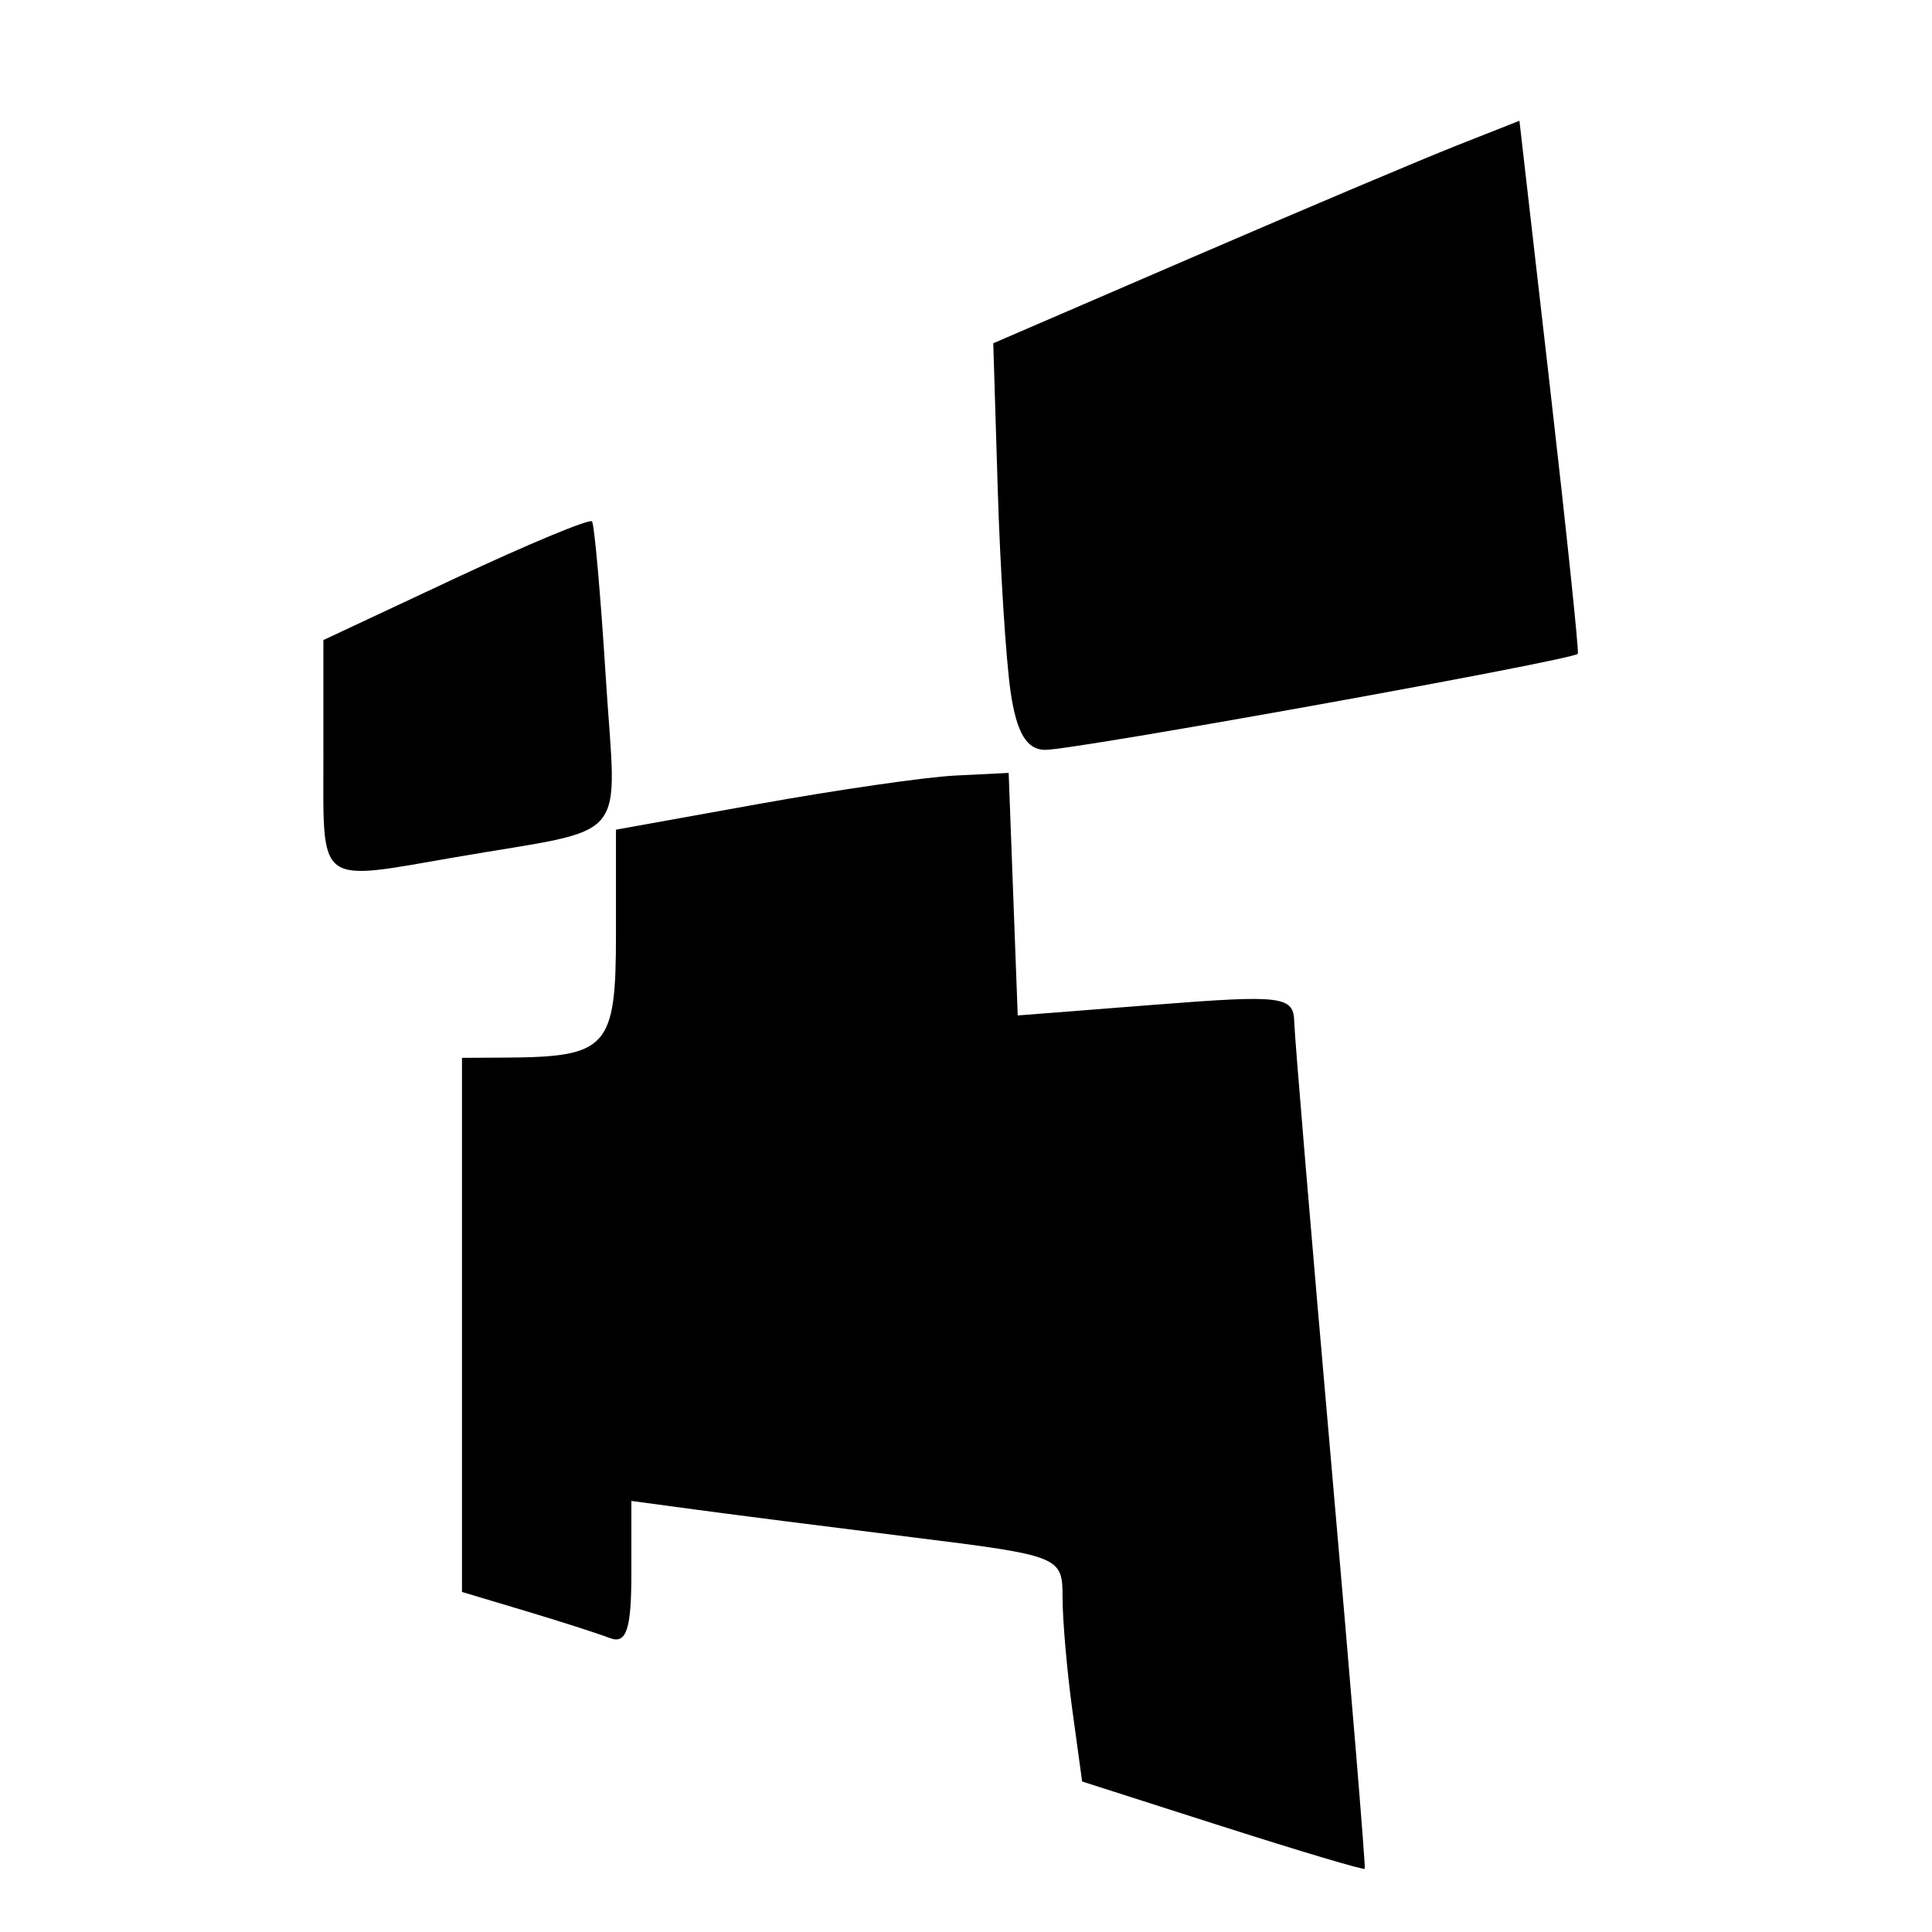 <?xml version="1.0" encoding="UTF-8" standalone="no"?>
<!-- Created with Inkscape (http://www.inkscape.org/) -->

<svg
   width="210mm"
   height="210mm"
   viewBox="0 0 210 210"
   version="1.1"
   id="svg1098"
   inkscape:export-filename="C:\Users\D-LAPTOP\Desktop\ME\CREEPERLIST\cr-logo-white.png"
   inkscape:export-xdpi="72"
   inkscape:export-ydpi="72"
   inkscape:version="1.1 (c68e22c387, 2021-05-23)"
   sodipodi:docname="cr-logo-brand.svg"
   xmlns:inkscape="http://www.inkscape.org/namespaces/inkscape"
   xmlns:sodipodi="http://sodipodi.sourceforge.net/DTD/sodipodi-0.dtd"
   xmlns="http://www.w3.org/2000/svg"
   xmlns:svg="http://www.w3.org/2000/svg">
  <sodipodi:namedview
     id="namedview1100"
     pagecolor="#ffffff"
     bordercolor="#666666"
     borderopacity="1.0"
     inkscape:pageshadow="2"
     inkscape:pageopacity="0.0"
     inkscape:pagecheckerboard="0"
     inkscape:document-units="mm"
     showgrid="false"
     inkscape:zoom="0.71446409"
     inkscape:cx="397.50074"
     inkscape:cy="338.01559"
     inkscape:window-width="1920"
     inkscape:window-height="991"
     inkscape:window-x="-9"
     inkscape:window-y="-9"
     inkscape:window-maximized="1"
     inkscape:current-layer="layer1" />
  <defs
     id="defs1095" />
  <g
     inkscape:label="Vrstva 1"
     inkscape:groupmode="layer"
     id="layer1">
    <path
       style="fill:#000000;fill-opacity:1;stroke:none;stroke-width:1.674;stroke-opacity:0.981"
       d="m 109.851,75.228 c -0.504,-3.452 -1.136,-13.396 -1.402,-22.097 l -0.485,-15.82 21.76,-9.393 c 11.968,-5.166 24.836,-10.608 28.596,-12.092 l 6.836,-2.699 3.296,28.749 c 1.813,15.812 3.186,28.945 3.051,29.185 -0.371,0.657 -54.615,10.445 -57.888,10.445 -2.01,0 -3.115,-1.845 -3.763,-6.277 z"
       id="path1064" />
    <path
       style="fill:#000000;fill-opacity:1;stroke:none;stroke-width:1.674;stroke-opacity:0.981"
       d="M 35.151,82.234 V 69.571 l 14.363,-6.731 c 7.9,-3.702 14.574,-6.478 14.832,-6.168 0.258,0.309 0.929,7.897 1.493,16.862 1.164,18.531 3.028,16.291 -16.348,19.644 -15.173,2.625 -14.339,3.262 -14.339,-10.944 z"
       id="path1062" />
    <path
       style="fill:#000000;fill-opacity:1;stroke:none;stroke-width:1.674;stroke-opacity:0.981"
       d="m 132.879,198.528 -15.256,-4.886 -1.064,-7.76 c -0.585,-4.268 -1.064,-9.785 -1.064,-12.259 0,-4.436 -0.228,-4.527 -16.32,-6.528 -8.976,-1.116 -19.521,-2.462 -23.434,-2.99 l -7.114,-0.961 v 7.901 c 0,6.074 -0.54,7.694 -2.337,7.005 -1.285,-0.493 -5.428,-1.823 -9.206,-2.955 L 50.215,173.037 v -29.027 -29.027 l 4.603,-0.025 c 11.254,-0.057 12.135,-1.03 12.135,-13.408 V 90.181 l 15.537,-2.798 c 8.545,-1.539 18.149,-2.926 21.342,-3.084 l 5.805,-0.287 0.493,13.182 0.493,13.182 14.99,-1.173 c 13.808,-1.08 14.997,-0.932 15.067,1.882 0.044,1.68 1.83,23.016 3.973,47.412 2.142,24.396 3.803,44.482 3.689,44.635 -0.113,0.152 -7.072,-1.921 -15.463,-4.609 z"
       id="path914" />
  </g>
</svg>
